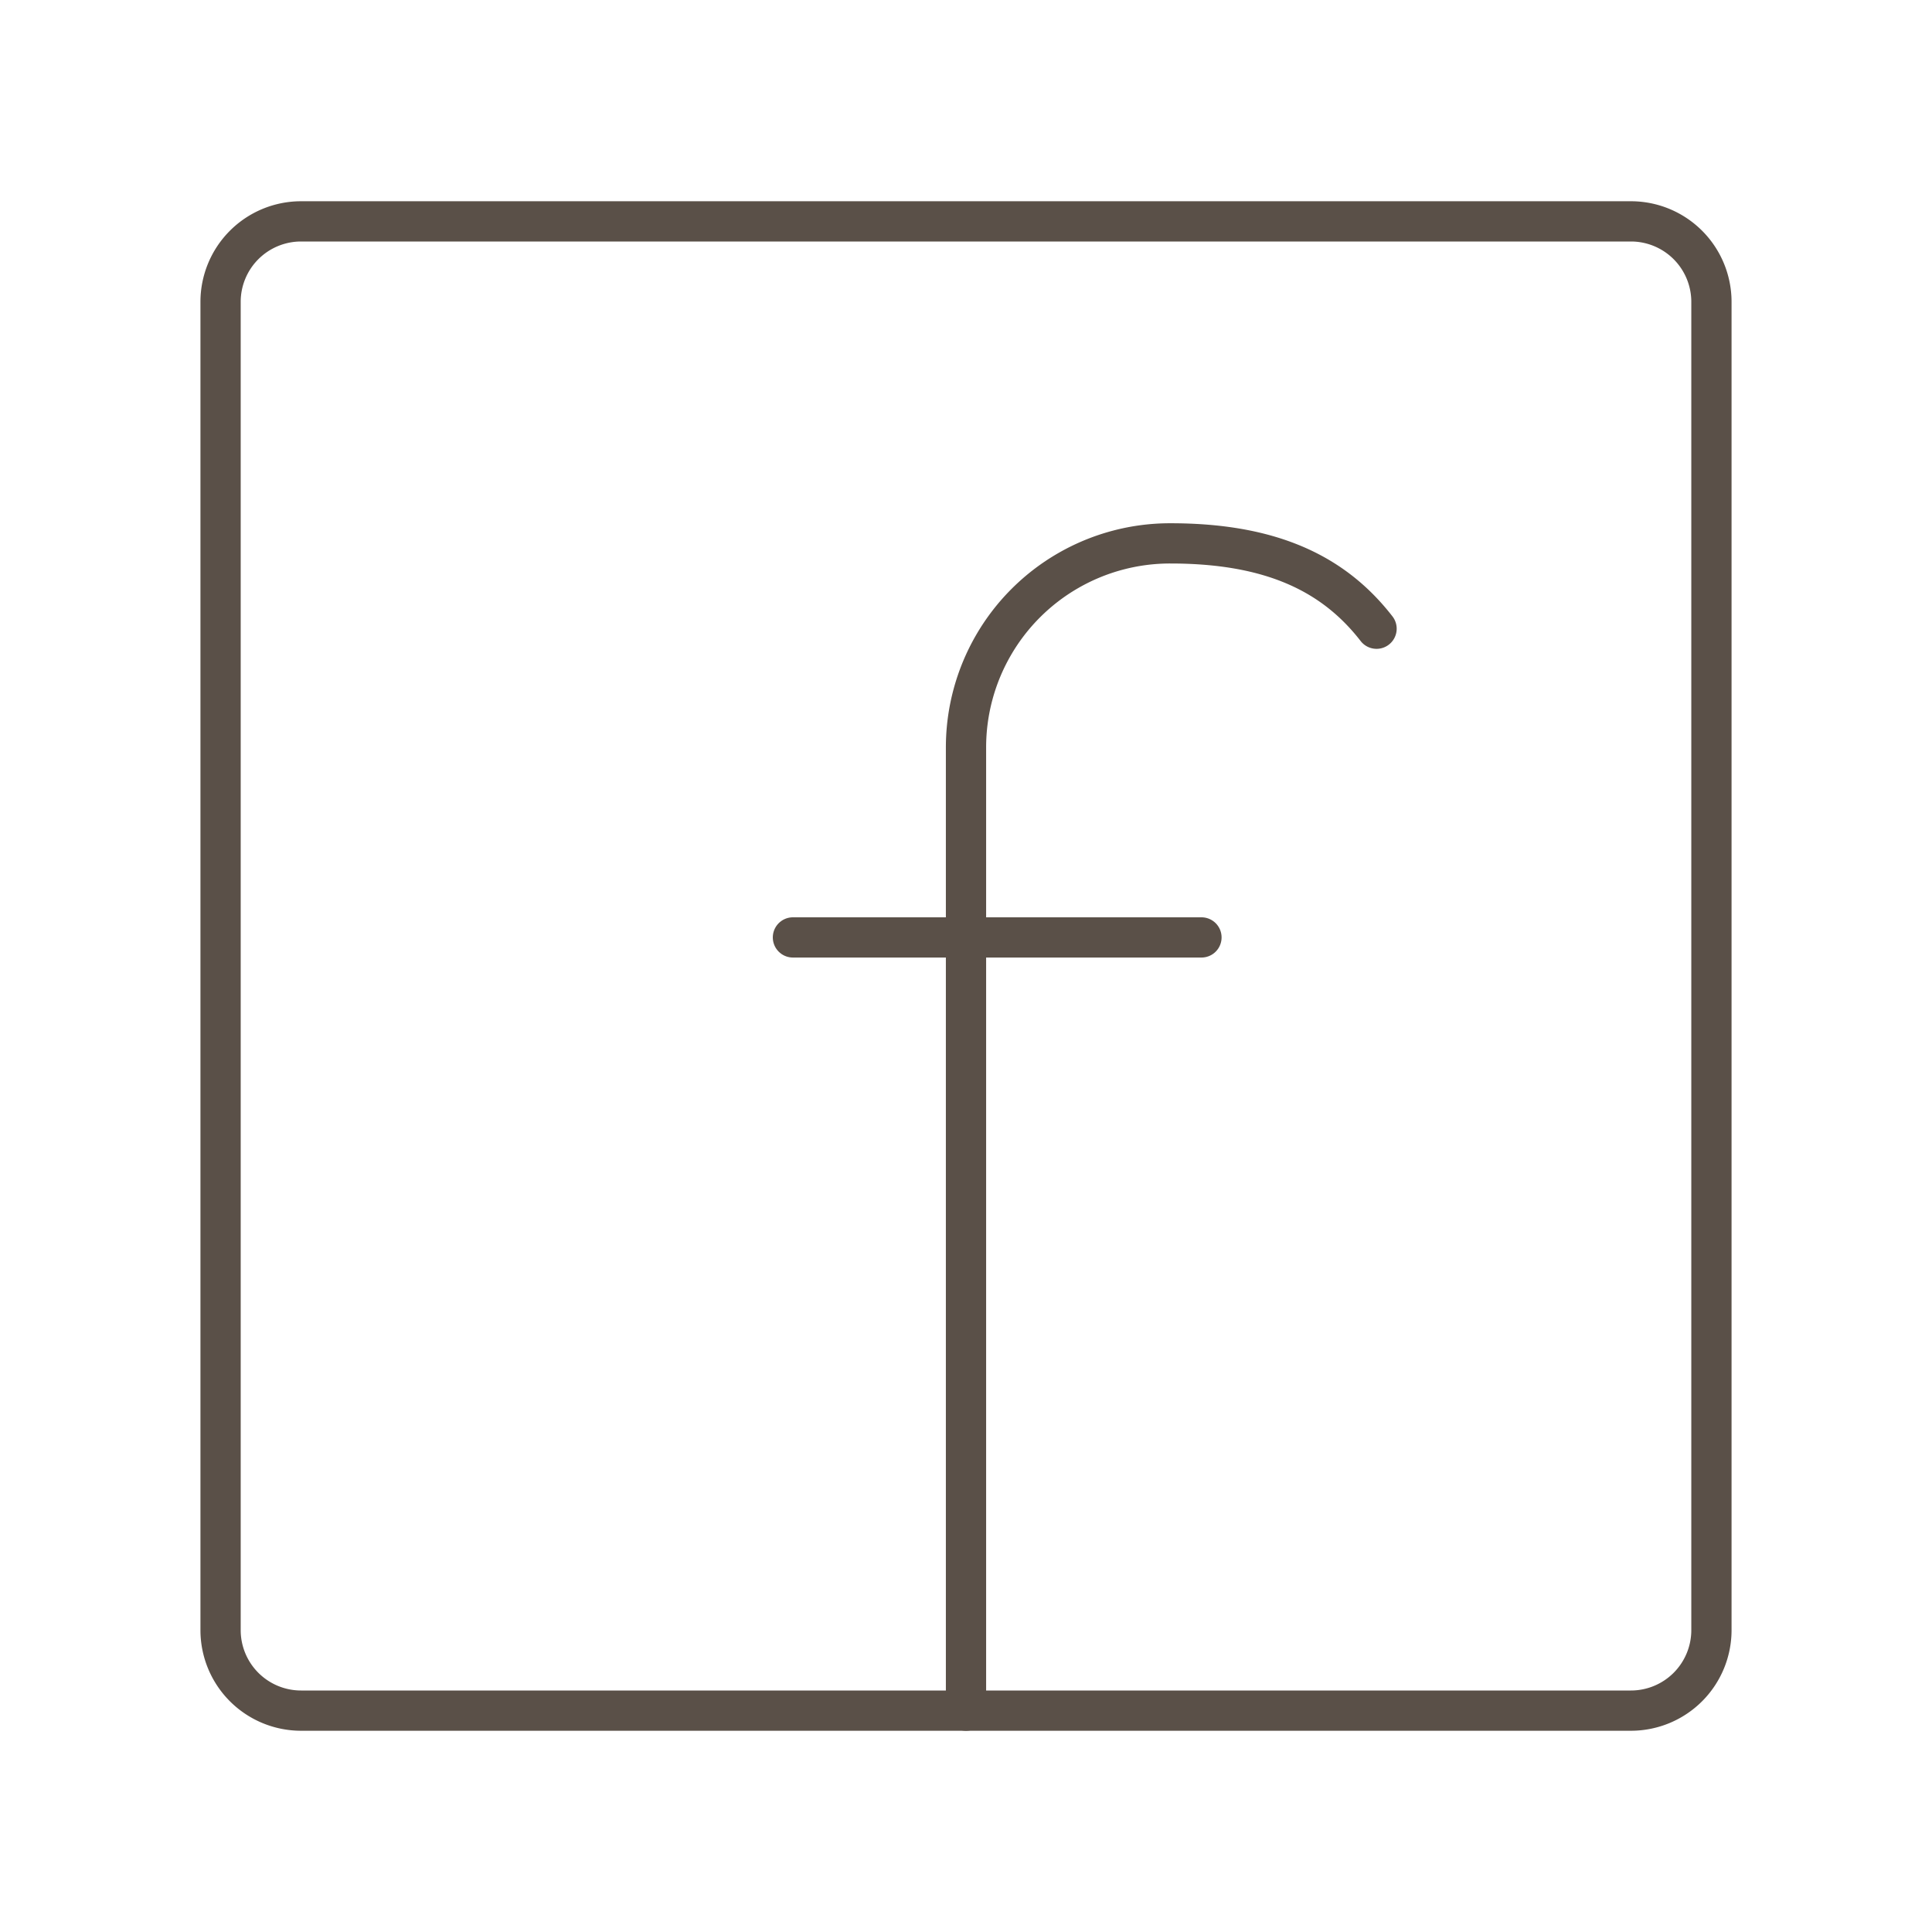 <?xml version="1.0" encoding="UTF-8"?> <svg xmlns="http://www.w3.org/2000/svg" width="800px" height="800px" viewBox="0 0 48 48" fill="#000000"><g id="SVGRepo_bgCarrier" stroke-width="0"></g><g id="SVGRepo_tracerCarrier" stroke-linecap="round" stroke-linejoin="round"></g><g id="SVGRepo_iconCarrier"><defs><style>.a{fill:none;stroke:#5A5048;stroke-linecap:round;stroke-linejoin:round;}</style></defs><path class="a" d="M24,42.5V18.57a5.07,5.07,0,0,1,5.08-5.07h0c2.49,0,4.05.74,5.12,2.12"></path><line class="a" x1="19.7" y1="23.29" x2="29.85" y2="23.29"></line><path class="a" d="M7.48,5.5a2,2,0,0,0-2,2h0v33a2,2,0,0,0,2,2H40.52a2,2,0,0,0,2-2h0v-33a2,2,0,0,0-2-2H7.48Z"></path></g></svg> 